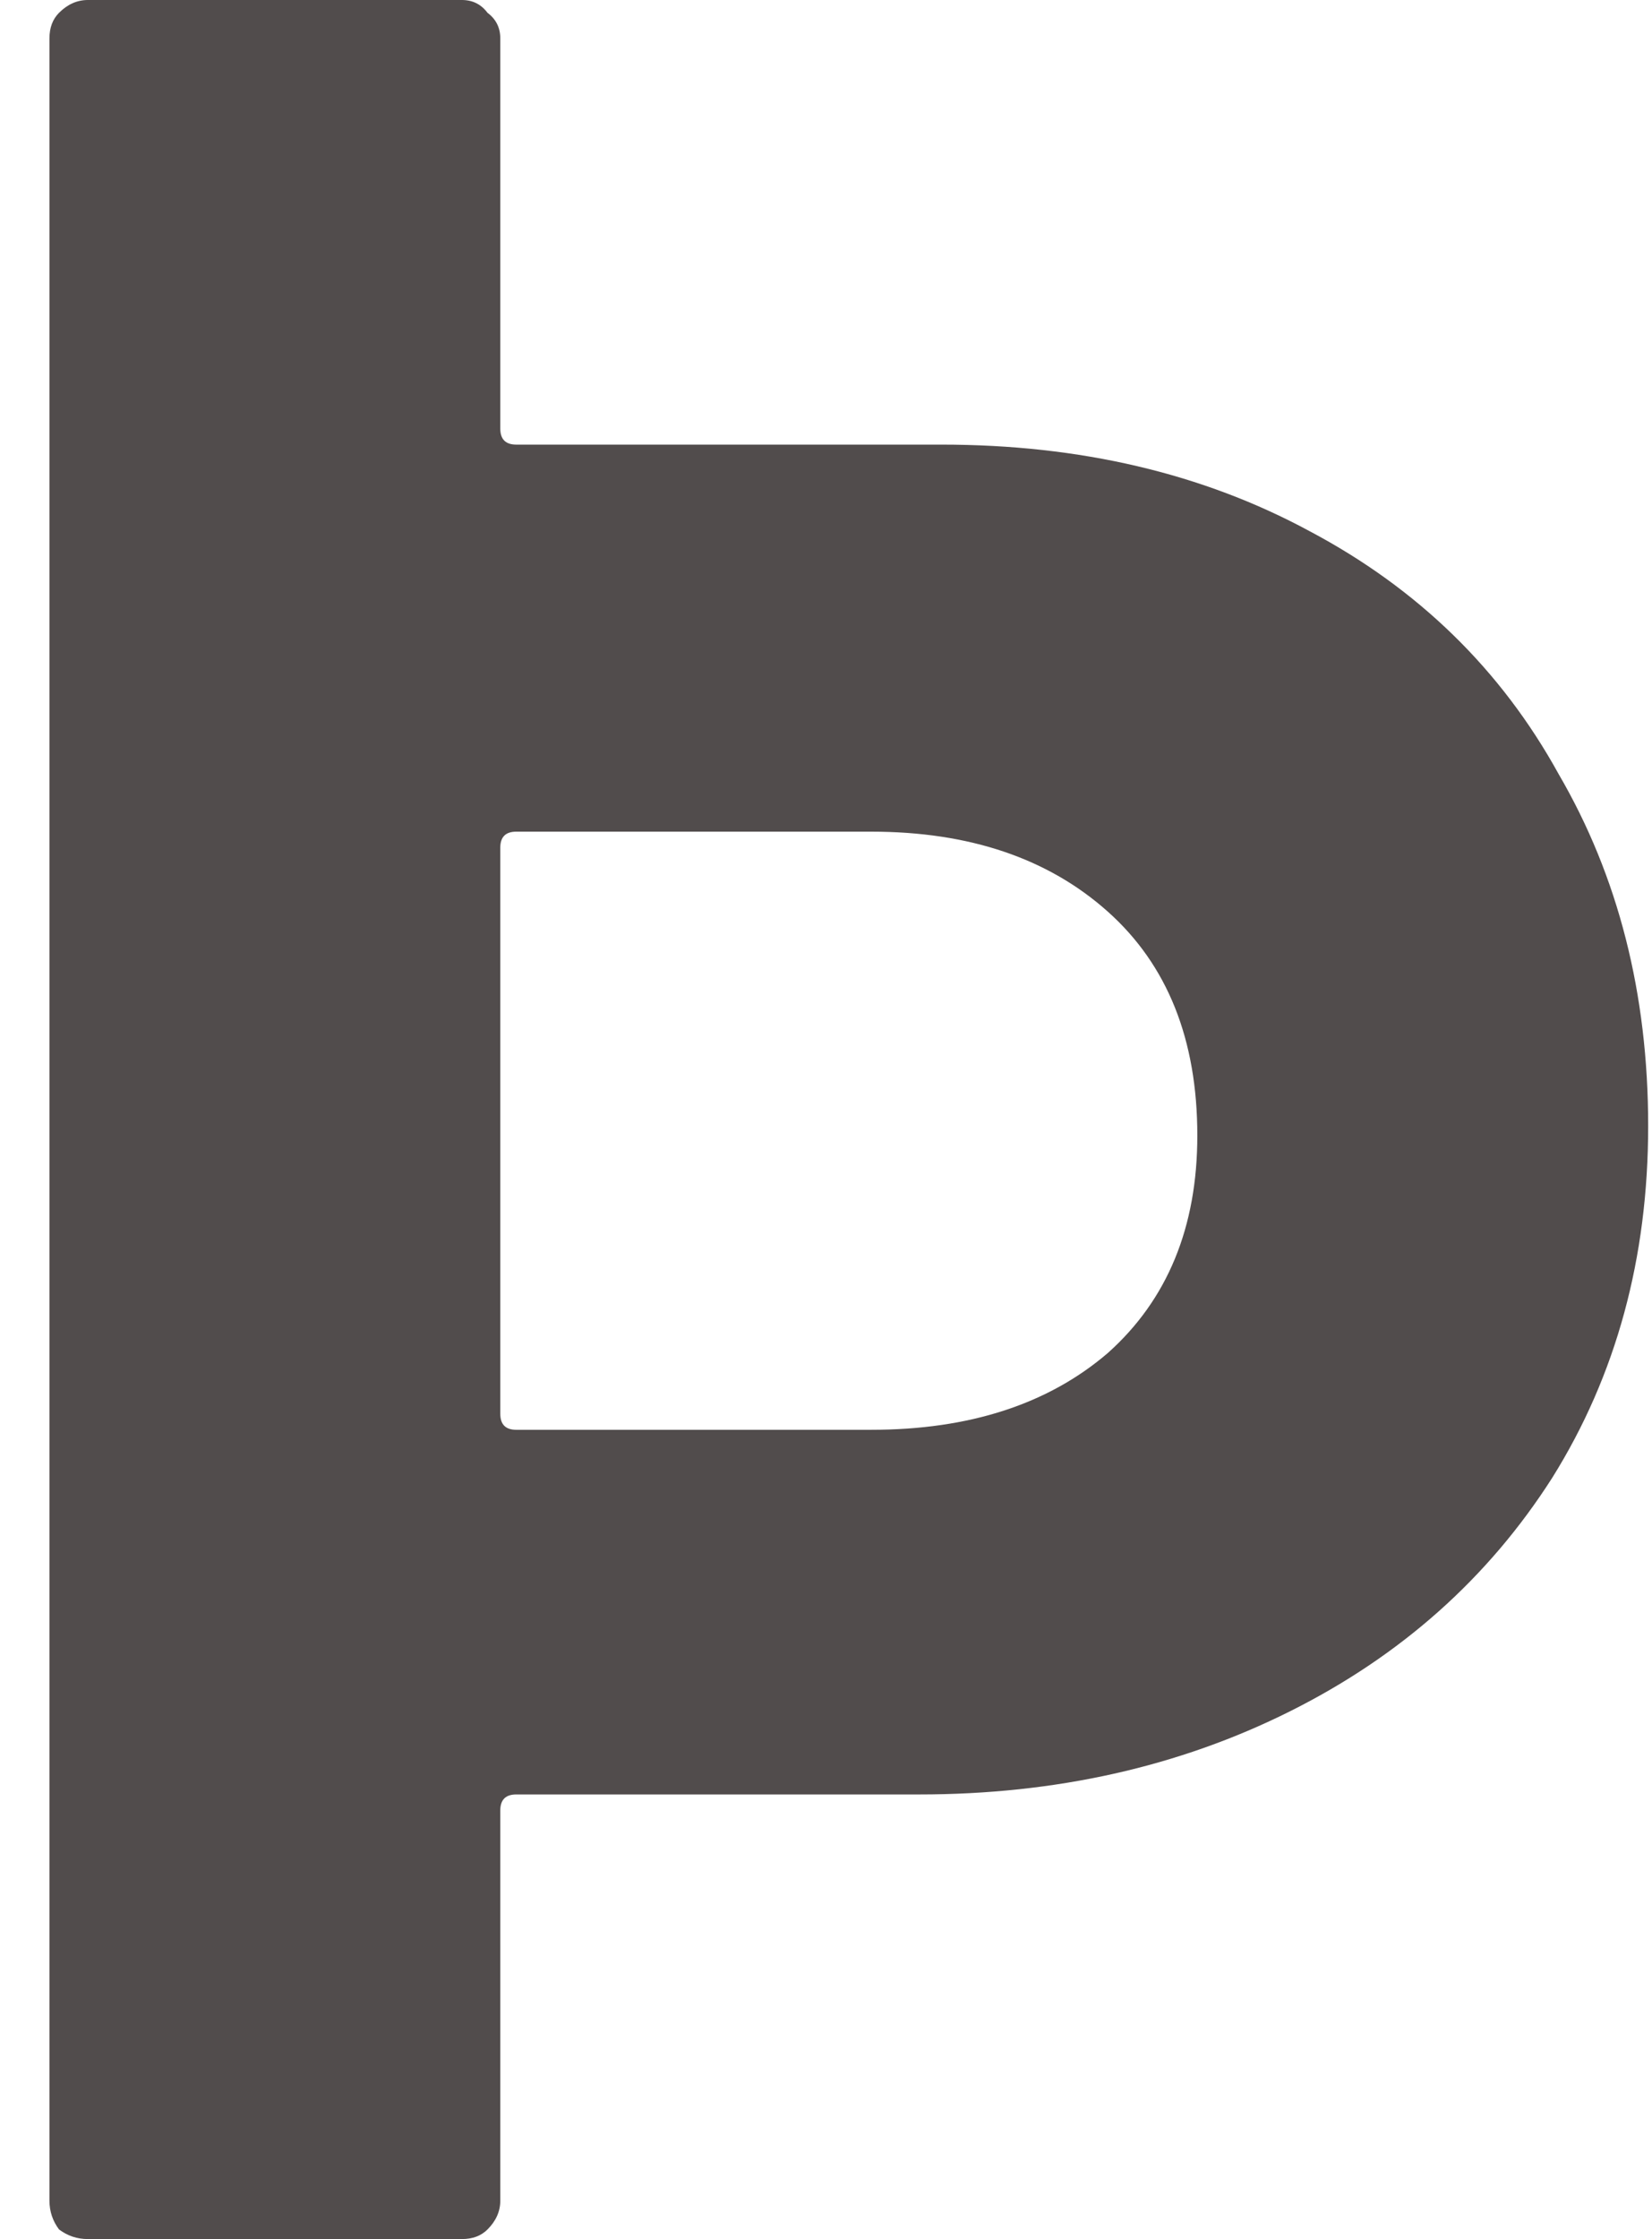 <svg width="31" height="42" viewBox="0 0 31 42" fill="none" xmlns="http://www.w3.org/2000/svg">
<path d="M17.668 8.34C20.268 8.34 22.568 8.88 24.568 9.96C26.608 11.04 28.168 12.56 29.248 14.52C30.368 16.44 30.928 18.64 30.928 21.12C30.928 23.6 30.328 25.8 29.128 27.72C27.928 29.6 26.288 31.06 24.208 32.1C22.128 33.14 19.808 33.66 17.248 33.66H9.688C9.488 33.66 9.388 33.76 9.388 33.96V41.28C9.388 41.48 9.308 41.66 9.148 41.82C9.028 41.94 8.868 42 8.668 42H1.648C1.448 42 1.268 41.94 1.108 41.82C0.988 41.66 0.928 41.48 0.928 41.28V0.72C0.928 0.52 0.988 0.36 1.108 0.24C1.268 0.08 1.448 -2.86102e-06 1.648 -2.86102e-06H8.668C8.868 -2.86102e-06 9.028 0.08 9.148 0.24C9.308 0.36 9.388 0.52 9.388 0.72V8.04C9.388 8.24 9.488 8.34 9.688 8.34H17.668ZM16.348 26.82C18.188 26.82 19.668 26.34 20.788 25.38C21.908 24.38 22.468 23.02 22.468 21.3C22.468 19.5 21.908 18.1 20.788 17.1C19.668 16.1 18.188 15.6 16.348 15.6H9.688C9.488 15.6 9.388 15.7 9.388 15.9V26.52C9.388 26.72 9.488 26.82 9.688 26.82H16.348Z" fill="#514C4C"/>
</svg>

